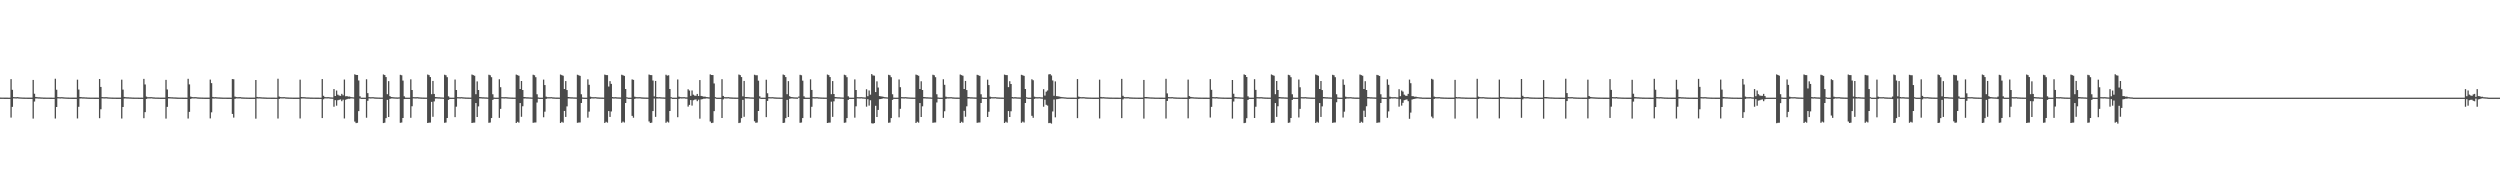 <?xml version="1.0" encoding="UTF-8"?>
<svg xmlns="http://www.w3.org/2000/svg" width="1920" height="150">
  <path d="M0 74.932h1v1.000H0zM1 74.939h1v1.000H1zM2 74.951h1v1.000H2zM3 74.966h1v1.000H3zM4 74.971h1v1.000H4zM5 74.980h1v1.000H5zM6 74.987h1v1.000H6zM7 74.992h1v1.000H7zM8 60.766h1v29.544H8zM9 68.964h1v13.108H9zM10 74.565h1v1.000H10zM11 74.640h1v1.000H11zM12 74.663h1v1.000H12zM13 74.572h1v1.000H13zM14 74.707h1v1.000H14zM15 74.787h1v1.000H15zM16 74.853h1v1.000H16zM17 74.890h1v1.000H17zM18 74.920h1v1.000H18zM19 74.935h1v1.000H19zM20 74.953h1v1.000H20zM21 74.965h1v1.000H21zM22 74.973h1v1.000H22zM23 74.978h1v1.000H23zM24 74.982h1v1.000H24zM25 61.384h1v29.723H25zM26 71.969h1v6.022H26zM27 74.461h1v1.171H27zM28 74.602h1v1.000H28zM29 74.711h1v1.000H29zM30 74.703h1v1.000H30zM31 74.812h1v1.000H31zM32 74.837h1v1.000H32zM33 74.908h1v1.000H33zM34 74.917h1v1.000H34zM35 74.938h1v1.000H35zM36 74.951h1v1.000H36zM37 74.952h1v1.000H37zM38 74.971h1v1.000H38zM39 74.980h1v1.000H39zM40 74.989h1v1.000H40zM41 74.988h1v1.000H41zM42 60.476h1v30.549H42zM43 68.902h1v13.283H43zM44 74.567h1v1.000H44zM45 74.631h1v1.000H45zM46 74.660h1v1.000H46zM47 74.575h1v1.000H47zM48 74.706h1v1.000H48zM49 74.786h1v1.000H49zM50 74.853h1v1.000H50zM51 74.890h1v1.000H51zM52 74.906h1v1.000H52zM53 74.935h1v1.000H53zM54 74.950h1v1.000H54zM55 74.965h1v1.000H55zM56 74.972h1v1.000H56zM57 74.978h1v1.000H57zM58 74.981h1v1.000H58zM59 61.210h1v29.793H59zM60 68.741h1v13.259H60zM61 74.476h1v1.187H61zM62 74.603h1v1.000H62zM63 74.714h1v1.000H63zM64 74.701h1v1.000H64zM65 74.787h1v1.000H65zM66 74.817h1v1.000H66zM67 74.888h1v1.000H67zM68 74.916h1v1.000H68zM69 74.938h1v1.000H69zM70 74.945h1v1.000H70zM71 74.952h1v1.000H71zM72 74.972h1v1.000H72zM73 74.980h1v1.000H73zM74 74.982h1v1.000H74zM75 74.988h1v1.000H75zM76 60.655h1v30.133H76zM77 66.752h1v17.155H77zM78 74.564h1v1.000H78zM79 74.639h1v1.000H79zM80 74.661h1v1.000H80zM81 74.573h1v1.000H81zM82 74.709h1v1.000H82zM83 74.786h1v1.000H83zM84 74.844h1v1.000H84zM85 74.879h1v1.000H85zM86 74.907h1v1.000H86zM87 74.935h1v1.000H87zM88 74.949h1v1.000H88zM89 74.965h1v1.000H89zM90 74.971h1v1.000H90zM91 74.978h1v1.000H91zM92 74.981h1v1.000H92zM93 61.196h1v29.833H93zM94 68.799h1v13.368H94zM95 74.451h1v1.213H95zM96 74.603h1v1.000H96zM97 74.712h1v1.000H97zM98 74.702h1v1.000H98zM99 74.787h1v1.000H99zM100 74.816h1v1.000H100zM101 74.888h1v1.000H101zM102 74.908h1v1.000H102zM103 74.940h1v1.000H103zM104 74.939h1v1.000H104zM105 74.952h1v1.000H105zM106 74.972h1v1.000H106zM107 74.984h1v1.000H107zM108 74.979h1v1.000H108zM109 74.987h1v1.000H109zM110 60.559h1v30.212H110zM111 64.856h1v21.283H111zM112 74.202h1v1.759H112zM113 74.630h1v1.000H113zM114 74.642h1v1.000H114zM115 74.619h1v1.000H115zM116 74.573h1v1.000H116zM117 74.756h1v1.000H117zM118 74.805h1v1.000H118zM119 74.879h1v1.000H119zM120 74.903h1v1.000H120zM121 74.928h1v1.000H121zM122 74.950h1v1.000H122zM123 74.965h1v1.000H123zM124 74.972h1v1.000H124zM125 74.978h1v1.000H125zM126 74.981h1v1.000H126zM127 61.359h1v29.736H127zM128 68.726h1v13.341H128zM129 74.474h1v1.159H129zM130 74.602h1v1.000H130zM131 74.688h1v1.000H131zM132 74.703h1v1.000H132zM133 74.784h1v1.000H133zM134 74.817h1v1.000H134zM135 74.858h1v1.000H135zM136 74.908h1v1.000H136zM137 74.940h1v1.000H137zM138 74.938h1v1.000H138zM139 74.950h1v1.000H139zM140 74.972h1v1.000H140zM141 74.984h1v1.000H141zM142 74.979h1v1.000H142zM143 74.988h1v1.000H143zM144 60.510h1v30.529H144zM145 64.814h1v21.086H145zM146 74.205h1v1.762H146zM147 74.564h1v1.000H147zM148 74.641h1v1.000H148zM149 74.622h1v1.000H149zM150 74.576h1v1.000H150zM151 74.756h1v1.000H151zM152 74.805h1v1.000H152zM153 74.875h1v1.000H153zM154 74.903h1v1.000H154zM155 74.920h1v1.000H155zM156 74.949h1v1.000H156zM157 74.965h1v1.000H157zM158 74.971h1v1.000H158zM159 74.978h1v1.000H159zM160 74.981h1v1.000H160zM161 61.136h1v29.778H161zM162 63.821h1v22.430H162zM163 74.455h1v1.220H163zM164 74.723h1v1.000H164zM165 74.608h1v1.000H165zM166 74.701h1v1.000H166zM167 74.784h1v1.000H167zM168 74.816h1v1.000H168zM169 74.854h1v1.000H169zM170 74.908h1v1.000H170zM171 74.939h1v1.000H171zM172 74.938h1v1.000H172zM173 74.951h1v1.000H173zM174 74.968h1v1.000H174zM175 74.982h1v1.000H175zM176 74.980h1v1.000H176zM177 74.987h1v1.000H177zM178 60.727h1v26.777H178zM179 60.886h1v29.453H179zM180 74.204h1v1.746H180zM181 74.565h1v1.000H181zM182 74.640h1v1.000H182zM183 74.620h1v1.000H183zM184 74.572h1v1.000H184zM185 74.755h1v1.000H185zM186 74.806h1v1.000H186zM187 74.875h1v1.000H187zM188 74.903h1v1.000H188zM189 74.921h1v1.000H189zM190 74.950h1v1.000H190zM191 74.965h1v1.000H191zM192 74.971h1v1.000H192zM193 74.978h1v1.000H193zM194 74.980h1v1.000H194zM195 74.983h1v1.000H195zM196 61.447h1v29.667H196zM197 74.466h1v1.157H197zM198 74.674h1v1.000H198zM199 74.602h1v1.000H199zM200 74.703h1v1.000H200zM201 74.783h1v1.000H201zM202 74.816h1v1.000H202zM203 74.854h1v1.000H203zM204 74.908h1v1.000H204zM205 74.933h1v1.000H205zM206 74.938h1v1.000H206zM207 74.951h1v1.000H207zM208 74.968h1v1.000H208zM209 74.983h1v1.000H209zM210 74.980h1v1.000H210zM211 74.987h1v1.000H211zM212 74.992h1v1.000H212zM213 60.471h1v30.581H213zM214 74.202h1v1.765H214zM215 74.566h1v1.000H215zM216 74.644h1v1.000H216zM217 74.620h1v1.000H217zM218 74.575h1v1.000H218zM219 74.755h1v1.000H219zM220 74.805h1v1.000H220zM221 74.861h1v1.000H221zM222 74.903h1v1.000H222zM223 74.920h1v1.000H223zM224 74.949h1v1.000H224zM225 74.957h1v1.000H225zM226 74.967h1v1.000H226zM227 74.978h1v1.000H227zM228 74.981h1v1.000H228zM229 74.983h1v1.000H229zM230 61.187h1v29.799H230zM231 74.476h1v1.192H231zM232 74.610h1v1.000H232zM233 74.604h1v1.000H233zM234 74.702h1v1.000H234zM235 74.785h1v1.000H235zM236 74.817h1v1.000H236zM237 74.853h1v1.000H237zM238 74.909h1v1.000H238zM239 74.932h1v1.000H239zM240 74.938h1v1.000H240zM241 74.951h1v1.000H241zM242 74.968h1v1.000H242zM243 74.972h1v1.000H243zM244 74.980h1v1.000H244zM245 74.987h1v1.000H245zM246 74.991h1v1.000H246zM247 60.702h1v29.997H247zM248 73.573h1v2.676H248zM249 74.564h1v1.000H249zM250 74.639h1v1.000H250zM251 74.621h1v1.000H251zM252 74.573h1v1.000H252zM253 74.755h1v1.000H253zM254 74.806h1v1.000H254zM255 74.860h1v1.000H255zM256 68.404h1v13.572H256zM257 73.747h1v3.167H257zM258 69.510h1v11.668H258zM259 72.702h1v4.309H259zM260 73.380h1v3.282H260zM261 73.609h1v2.727H261zM262 72.102h1v5.634H262zM263 73.223h1v3.306H263zM264 61.108h1v29.880H264zM265 73.924h1v2.666H265zM266 73.810h1v2.324H266zM267 74.178h1v1.667H267zM268 74.144h1v1.723H268zM269 74.556h1v1.000H269zM270 74.627h1v1.000H270zM271 74.736h1v1.000H271zM272 57.094h1v36.310H272zM273 57.567h1v36.980H273zM274 57.615h1v36.677H274zM275 61.800h1v23.547H275zM276 73.980h1v1.712H276zM277 74.992h1v1.000H277zM278 74.986h1v1.000H278zM279 74.990h1v1.000H279zM280 74.993h1v1.000H280zM281 60.859h1v29.563H281zM282 71.545h1v5.895H282zM283 74.577h1v1.000H283zM284 74.648h1v1.000H284zM285 74.624h1v1.000H285zM286 74.578h1v1.000H286zM287 74.758h1v1.000H287zM288 74.807h1v1.000H288zM289 74.862h1v1.000H289zM290 74.891h1v1.000H290zM291 74.921h1v1.000H291zM292 74.935h1v1.000H292zM293 74.953h1v1.000H293zM294 57.210h1v37.284H294zM295 57.668h1v36.551H295zM296 59.198h1v31.543H296zM297 72.363h1v4.329H297zM298 62.318h1v27.525H298zM299 73.850h1v2.084H299zM300 74.500h1v1.120H300zM301 74.615h1v1.000H301zM302 74.711h1v1.000H302zM303 74.778h1v1.000H303zM304 74.815h1v1.000H304zM305 74.856h1v1.000H305zM306 74.743h1v1.000H306zM307 57.431h1v36.870H307zM308 57.795h1v36.299H308zM309 61.922h1v28.725H309zM310 73.993h1v2.104H310zM311 74.962h1v1.000H311zM312 74.986h1v1.000H312zM313 74.991h1v1.000H313zM314 74.993h1v1.000H314zM315 60.937h1v29.542H315zM316 69.116h1v12.518H316zM317 74.574h1v1.000H317zM318 74.647h1v1.000H318zM319 74.667h1v1.000H319zM320 74.581h1v1.000H320zM321 74.712h1v1.000H321zM322 74.790h1v1.000H322zM323 74.855h1v1.000H323zM324 74.891h1v1.000H324zM325 74.920h1v1.000H325zM326 74.935h1v1.000H326zM327 74.953h1v1.000H327zM328 57.266h1v37.211H328zM329 57.685h1v36.519H329zM330 59.208h1v34.963H330zM331 72.365h1v5.860H331zM332 62.158h1v27.547H332zM333 72.162h1v5.704H333zM334 74.479h1v1.174H334zM335 74.620h1v1.000H335zM336 74.723h1v1.000H336zM337 74.709h1v1.000H337zM338 74.815h1v1.000H338zM339 74.840h1v1.000H339zM340 74.909h1v1.000H340zM341 57.405h1v36.887H341zM342 57.803h1v36.287H342zM343 59.291h1v31.357H343zM344 73.994h1v2.717H344zM345 74.962h1v1.000H345zM346 74.986h1v1.000H346zM347 74.992h1v1.000H347zM348 74.990h1v1.000H348zM349 61.088h1v28.848H349zM350 69.118h1v12.822H350zM351 74.576h1v1.000H351zM352 74.640h1v1.000H352zM353 74.669h1v1.000H353zM354 74.579h1v1.000H354zM355 74.711h1v1.000H355zM356 74.789h1v1.000H356zM357 74.855h1v1.000H357zM358 74.891h1v1.000H358zM359 74.908h1v1.000H359zM360 74.935h1v1.000H360zM361 74.950h1v1.000H361zM362 57.240h1v37.239H362zM363 57.688h1v36.518H363zM364 58.182h1v35.989H364zM365 72.364h1v6.772H365zM366 62.506h1v27.363H366zM367 69.120h1v12.571H367zM368 74.497h1v1.095H368zM369 74.615h1v1.000H369zM370 74.720h1v1.000H370zM371 74.712h1v1.000H371zM372 74.790h1v1.000H372zM373 74.820h1v1.000H373zM374 74.904h1v1.000H374zM375 57.418h1v36.871H375zM376 57.808h1v36.281H376zM377 59.293h1v31.357H377zM378 72.390h1v4.321H378zM379 74.931h1v1.000H379zM380 74.987h1v1.000H380zM381 74.989h1v1.000H381zM382 74.990h1v1.000H382zM383 60.879h1v29.660H383zM384 66.952h1v16.672H384zM385 74.574h1v1.000H385zM386 74.640h1v1.000H386zM387 74.666h1v1.000H387zM388 74.582h1v1.000H388zM389 74.711h1v1.000H389zM390 74.788h1v1.000H390zM391 74.847h1v1.000H391zM392 74.880h1v1.000H392zM393 74.908h1v1.000H393zM394 74.935h1v1.000H394zM395 74.950h1v1.000H395zM396 57.283h1v37.197H396zM397 57.688h1v35.835H397zM398 58.182h1v36.025H398zM399 68.343h1v10.792H399zM400 62.186h1v27.540H400zM401 69.141h1v12.482H401zM402 74.496h1v1.153H402zM403 74.619h1v1.000H403zM404 74.723h1v1.000H404zM405 74.709h1v1.000H405zM406 74.792h1v1.000H406zM407 74.820h1v1.000H407zM408 74.890h1v1.000H408zM409 57.389h1v36.914H409zM410 57.806h1v36.285H410zM411 59.292h1v34.768H411zM412 72.390h1v6.369H412zM413 74.861h1v1.000H413zM414 74.992h1v1.000H414zM415 74.986h1v1.000H415zM416 74.990h1v1.000H416zM417 61.155h1v28.930H417zM418 65.336h1v20.448H418zM419 74.229h1v1.704H419zM420 74.644h1v1.000H420zM421 74.647h1v1.000H421zM422 74.627h1v1.000H422zM423 74.579h1v1.000H423zM424 74.758h1v1.000H424zM425 74.809h1v1.000H425zM426 74.881h1v1.000H426zM427 74.907h1v1.000H427zM428 74.929h1v1.000H428zM429 74.950h1v1.000H429zM430 57.239h1v37.237H430zM431 57.688h1v35.835H431zM432 58.181h1v36.025H432zM433 68.343h1v16.837H433zM434 62.274h1v27.551H434zM435 69.156h1v12.554H435zM436 74.480h1v1.151H436zM437 74.617h1v1.000H437zM438 74.720h1v1.000H438zM439 74.710h1v1.000H439zM440 74.788h1v1.000H440zM441 74.819h1v1.000H441zM442 74.862h1v1.000H442zM443 57.395h1v36.892H443zM444 57.808h1v36.280H444zM445 58.262h1v35.797H445zM446 72.390h1v6.739H446zM447 74.861h1v1.000H447zM448 74.992h1v1.000H448zM449 74.986h1v1.000H449zM450 74.990h1v1.000H450zM451 60.918h1v29.463H451zM452 65.125h1v20.598H452zM453 74.222h1v1.716H453zM454 74.578h1v1.000H454zM455 74.650h1v1.000H455zM456 74.626h1v1.000H456zM457 74.580h1v1.000H457zM458 74.760h1v1.000H458zM459 74.807h1v1.000H459zM460 74.876h1v1.000H460zM461 74.904h1v1.000H461zM462 74.921h1v1.000H462zM463 74.950h1v1.000H463zM464 57.289h1v37.192H464zM465 57.656h1v35.867H465zM466 57.691h1v36.518H466zM467 66.471h1v18.826H467zM468 62.296h1v27.508H468zM469 64.424h1v21.198H469zM470 74.501h1v1.126H470zM471 74.734h1v1.000H471zM472 74.616h1v1.000H472zM473 74.710h1v1.000H473zM474 74.789h1v1.000H474zM475 74.820h1v1.000H475zM476 74.861h1v1.000H476zM477 57.415h1v36.871H477zM478 57.812h1v35.568H478zM479 58.263h1v35.825H479zM480 68.371h1v10.757H480zM481 74.682h1v1.000H481zM482 74.994h1v1.000H482zM483 74.986h1v1.000H483zM484 74.990h1v1.000H484zM485 60.966h1v28.007H485zM486 61.331h1v29.101H486zM487 74.229h1v1.710H487zM488 74.574h1v1.000H488zM489 74.647h1v1.000H489zM490 74.629h1v1.000H490zM491 74.581h1v1.000H491zM492 74.758h1v1.000H492zM493 74.808h1v1.000H493zM494 74.876h1v1.000H494zM495 74.903h1v1.000H495zM496 74.921h1v1.000H496zM497 74.950h1v1.000H497zM498 57.243h1v36.020H498zM499 57.656h1v36.822H499zM500 57.694h1v36.516H500zM501 61.863h1v23.434H501zM502 74.058h1v1.621H502zM503 62.168h1v27.563H503zM504 74.478h1v1.173H504zM505 74.687h1v1.000H505zM506 74.619h1v1.000H506zM507 74.709h1v1.000H507zM508 74.789h1v1.000H508zM509 74.819h1v1.000H509zM510 74.857h1v1.000H510zM511 57.390h1v36.897H511zM512 58.062h1v35.317H512zM513 57.815h1v36.270H513zM514 68.371h1v16.856H514zM515 74.626h1v1.000H515zM516 74.994h1v1.000H516zM517 74.986h1v1.000H517zM518 74.990h1v1.000H518zM519 74.993h1v1.000H519zM520 61.048h1v28.987H520zM521 74.223h1v1.707H521zM522 74.577h1v1.000H522zM523 74.648h1v1.000H523zM524 74.626h1v1.000H524zM525 74.579h1v1.000H525zM526 74.758h1v1.000H526zM527 74.808h1v1.000H527zM528 68.565h1v13.317H528zM529 69.504h1v11.014H529zM530 73.621h1v3.253H530zM531 69.502h1v11.618H531zM532 72.723h1v4.283H532zM533 73.397h1v3.165H533zM534 73.597h1v2.743H534zM535 72.121h1v5.619H535zM536 73.742h1v2.787H536zM537 61.500h1v29.634H537zM538 73.666h1v2.654H538zM539 73.922h1v2.208H539zM540 74.223h1v1.535H540zM541 74.205h1v1.563H541zM542 74.550h1v1.000H542zM543 74.620h1v1.000H543zM544 74.758h1v1.000H544zM545 57.152h1v36.211H545zM546 57.598h1v36.907H546zM547 57.655h1v36.607H547zM548 64.114h1v21.218H548zM549 74.621h1v1.068H549zM550 74.993h1v1.000H550zM551 74.986h1v1.000H551zM552 74.990h1v1.000H552zM553 74.993h1v1.000H553zM554 60.812h1v29.823H554zM555 73.679h1v2.585H555zM556 74.573h1v1.000H556zM557 74.648h1v1.000H557zM558 74.625h1v1.000H558zM559 74.582h1v1.000H559zM560 74.757h1v1.000H560zM561 74.807h1v1.000H561zM562 74.863h1v1.000H562zM563 74.903h1v1.000H563zM564 74.920h1v1.000H564zM565 74.950h1v1.000H565zM566 74.953h1v1.000H566zM567 57.234h1v37.263H567zM568 57.681h1v36.544H568zM569 59.194h1v31.544H569zM570 73.988h1v2.706H570zM571 62.162h1v27.546H571zM572 74.503h1v1.046H572zM573 74.491h1v1.161H573zM574 74.620h1v1.000H574zM575 74.709h1v1.000H575zM576 74.790h1v1.000H576zM577 74.814h1v1.000H577zM578 74.856h1v1.000H578zM579 57.383h1v35.765H579zM580 57.781h1v36.508H580zM581 57.812h1v36.277H581zM582 61.929h1v23.300H582zM583 74.003h1v1.679H583zM584 74.992h1v1.000H584zM585 74.986h1v1.000H585zM586 74.990h1v1.000H586zM587 74.993h1v1.000H587zM588 61.211h1v28.767H588zM589 71.607h1v5.900H589zM590 74.575h1v1.000H590zM591 74.647h1v1.000H591zM592 74.627h1v1.000H592zM593 74.579h1v1.000H593zM594 74.758h1v1.000H594zM595 74.809h1v1.000H595zM596 74.862h1v1.000H596zM597 74.891h1v1.000H597zM598 74.920h1v1.000H598zM599 74.935h1v1.000H599zM600 74.953h1v1.000H600zM601 57.256h1v37.222H601zM602 57.697h1v36.516H602zM603 59.203h1v31.522H603zM604 72.362h1v4.330H604zM605 62.315h1v27.524H605zM606 73.906h1v1.979H606zM607 74.483h1v1.141H607zM608 74.615h1v1.000H608zM609 74.710h1v1.000H609zM610 74.777h1v1.000H610zM611 74.816h1v1.000H611zM612 74.857h1v1.000H612zM613 74.124h1v1.000H613zM614 57.440h1v36.851H614zM615 57.816h1v36.270H615zM616 61.928h1v28.726H616zM617 73.991h1v2.015H617zM618 74.963h1v1.000H618zM619 74.987h1v1.000H619zM620 74.990h1v1.000H620zM621 74.993h1v1.000H621zM622 60.902h1v29.532H622zM623 69.077h1v12.926H623zM624 74.577h1v1.000H624zM625 74.652h1v1.000H625zM626 74.667h1v1.000H626zM627 74.580h1v1.000H627zM628 74.758h1v1.000H628zM629 74.789h1v1.000H629zM630 74.855h1v1.000H630zM631 74.891h1v1.000H631zM632 74.921h1v1.000H632zM633 74.935h1v1.000H633zM634 74.953h1v1.000H634zM635 57.258h1v37.218H635zM636 57.700h1v36.515H636zM637 59.203h1v34.966H637zM638 72.361h1v5.733H638zM639 62.266h1v27.508H639zM640 72.182h1v5.655H640zM641 74.500h1v1.132H641zM642 74.616h1v1.000H642zM643 74.721h1v1.000H643zM644 74.710h1v1.000H644zM645 74.814h1v1.000H645zM646 74.839h1v1.000H646zM647 74.910h1v1.000H647zM648 57.402h1v36.897H648zM649 57.814h1v36.273H649zM650 59.296h1v31.357H650zM651 73.991h1v2.716H651zM652 74.963h1v1.000H652zM653 74.986h1v1.000H653zM654 74.992h1v1.000H654zM655 74.990h1v1.000H655zM656 60.999h1v29.376H656zM657 69.144h1v12.531H657zM658 74.574h1v1.000H658zM659 74.646h1v1.000H659zM660 74.666h1v1.000H660zM661 74.581h1v1.000H661zM662 74.712h1v1.000H662zM663 74.790h1v1.000H663zM664 74.855h1v1.000H664zM665 68.569h1v13.353H665zM666 73.884h1v2.310H666zM667 69.480h1v11.642H667zM668 72.681h1v4.312H668zM669 56.859h1v37.808H669zM670 57.890h1v37.053H670zM671 58.114h1v36.393H671zM672 70.718h1v10.526H672zM673 62.469h1v27.407H673zM674 67.201h1v17.225H674zM675 73.761h1v2.423H675zM676 74.004h1v2.010H676zM677 74.115h1v1.638H677zM678 74.351h1v1.148H678zM679 74.612h1v1.000H679zM680 74.680h1v1.000H680zM681 74.788h1v1.000H681zM682 57.427h1v36.870H682zM683 57.815h1v36.272H683zM684 59.297h1v31.355H684zM685 72.387h1v4.320H685zM686 74.935h1v1.000H686zM687 74.986h1v1.000H687zM688 74.989h1v1.000H688zM689 74.990h1v1.000H689zM690 61.013h1v29.114H690zM691 66.979h1v16.575H691zM692 74.572h1v1.000H692zM693 74.639h1v1.000H693zM694 74.669h1v1.000H694zM695 74.579h1v1.000H695zM696 74.711h1v1.000H696zM697 74.789h1v1.000H697zM698 74.846h1v1.000H698zM699 74.881h1v1.000H699zM700 74.907h1v1.000H700zM701 74.935h1v1.000H701zM702 74.950h1v1.000H702zM703 57.283h1v37.193H703zM704 57.700h1v35.817H704zM705 58.180h1v36.034H705zM706 68.342h1v10.796H706zM707 62.424h1v27.438H707zM708 69.112h1v12.554H708zM709 74.500h1v1.099H709zM710 74.615h1v1.000H710zM711 74.720h1v1.000H711zM712 74.712h1v1.000H712zM713 74.791h1v1.000H713zM714 74.820h1v1.000H714zM715 74.889h1v1.000H715zM716 57.417h1v36.881H716zM717 57.815h1v36.273H717zM718 59.296h1v34.757H718zM719 72.387h1v6.302H719zM720 74.861h1v1.000H720zM721 74.991h1v1.000H721zM722 74.986h1v1.000H722zM723 74.990h1v1.000H723zM724 60.893h1v29.646H724zM725 65.102h1v20.355H725zM726 74.225h1v1.717H726zM727 74.641h1v1.000H727zM728 74.649h1v1.000H728zM729 74.627h1v1.000H729zM730 74.583h1v1.000H730zM731 74.760h1v1.000H731zM732 74.807h1v1.000H732zM733 74.880h1v1.000H733zM734 74.907h1v1.000H734zM735 74.928h1v1.000H735zM736 74.949h1v1.000H736zM737 57.243h1v37.227H737zM738 57.701h1v35.814H738zM739 58.179h1v36.036H739zM740 68.341h1v16.750H740zM741 62.163h1v27.493H741zM742 69.166h1v12.502H742zM743 74.486h1v1.166H743zM744 74.620h1v1.000H744zM745 74.724h1v1.000H745zM746 74.709h1v1.000H746zM747 74.790h1v1.000H747zM748 74.820h1v1.000H748zM749 74.863h1v1.000H749zM750 57.422h1v36.887H750zM751 57.813h1v36.278H751zM752 58.276h1v35.776H752zM753 72.386h1v6.735H753zM754 74.860h1v1.000H754zM755 74.991h1v1.000H755zM756 74.987h1v1.000H756zM757 74.990h1v1.000H757zM758 61.204h1v28.654H758zM759 65.323h1v20.488H759zM760 74.227h1v1.702H760zM761 74.575h1v1.000H761zM762 74.646h1v1.000H762zM763 74.626h1v1.000H763zM764 74.579h1v1.000H764zM765 74.758h1v1.000H765zM766 74.809h1v1.000H766zM767 74.877h1v1.000H767zM768 74.904h1v1.000H768zM769 74.921h1v1.000H769zM770 74.949h1v1.000H770zM771 57.281h1v37.189H771zM772 57.658h1v35.855H772zM773 57.702h1v36.514H773zM774 66.935h1v18.364H774zM775 62.364h1v27.488H775zM776 64.498h1v20.947H776zM777 74.486h1v1.130H777zM778 74.735h1v1.000H778zM779 74.615h1v1.000H779zM780 74.711h1v1.000H780zM781 74.789h1v1.000H781zM782 74.819h1v1.000H782zM783 74.861h1v1.000H783zM784 57.438h1v36.882H784zM785 57.808h1v35.576H785zM786 58.280h1v35.813H786zM787 68.376h1v10.742H787zM788 74.690h1v1.000H788zM789 74.994h1v1.000H789zM790 74.986h1v1.000H790zM791 74.990h1v1.000H791zM792 60.890h1v28.032H792zM793 61.638h1v28.839H793zM794 74.222h1v1.718H794zM795 74.577h1v1.000H795zM796 74.652h1v1.000H796zM797 74.626h1v1.000H797zM798 74.581h1v1.000H798zM799 74.759h1v1.000H799zM800 74.807h1v1.000H800zM801 68.529h1v13.422H801zM802 73.442h1v3.099H802zM803 70.414h1v10.086H803zM804 69.476h1v11.643H804zM805 57.116h1v37.456H805zM806 56.887h1v37.478H806zM807 57.935h1v37.012H807zM808 61.787h1v23.801H808zM809 73.551h1v2.884H809zM810 62.524h1v27.594H810zM811 73.845h1v2.378H811zM812 73.957h1v2.124H812zM813 74.146h1v1.666H813zM814 74.376h1v1.273H814zM815 74.539h1v1.009H815zM816 74.637h1v1.000H816zM817 74.740h1v1.000H817zM818 74.791h1v1.000H818zM819 74.934h1v1.000H819zM820 74.939h1v1.000H820zM821 74.951h1v1.000H821zM822 74.968h1v1.000H822zM823 74.983h1v1.000H823zM824 74.980h1v1.000H824zM825 74.988h1v1.000H825zM826 74.991h1v1.000H826zM827 60.711h1v30.012H827zM828 74.215h1v1.742H828zM829 74.566h1v1.000H829zM830 74.641h1v1.000H830zM831 74.623h1v1.000H831zM832 74.575h1v1.000H832zM833 74.756h1v1.000H833zM834 74.806h1v1.000H834zM835 74.861h1v1.000H835zM836 74.903h1v1.000H836zM837 74.920h1v1.000H837zM838 74.949h1v1.000H838zM839 74.957h1v1.000H839zM840 74.967h1v1.000H840zM841 74.978h1v1.000H841zM842 74.981h1v1.000H842zM843 74.983h1v1.000H843zM844 61.195h1v29.805H844zM845 74.451h1v1.215H845zM846 74.671h1v1.000H846zM847 74.604h1v1.000H847zM848 74.702h1v1.000H848zM849 74.783h1v1.000H849zM850 74.816h1v1.000H850zM851 74.855h1v1.000H851zM852 74.907h1v1.000H852zM853 74.932h1v1.000H853zM854 74.938h1v1.000H854zM855 74.951h1v1.000H855zM856 74.968h1v1.000H856zM857 74.971h1v1.000H857zM858 74.980h1v1.000H858zM859 74.987h1v1.000H859zM860 74.991h1v1.000H860zM861 60.575h1v30.153H861zM862 73.587h1v2.724H862zM863 74.569h1v1.000H863zM864 74.642h1v1.000H864zM865 74.620h1v1.000H865zM866 74.573h1v1.000H866zM867 74.756h1v1.000H867zM868 74.805h1v1.000H868zM869 74.861h1v1.000H869zM870 74.903h1v1.000H870zM871 74.920h1v1.000H871zM872 74.949h1v1.000H872zM873 74.952h1v1.000H873zM874 74.967h1v1.000H874zM875 74.973h1v1.000H875zM876 74.981h1v1.000H876zM877 74.983h1v1.000H877zM878 61.379h1v29.722H878zM879 74.474h1v1.088H879zM880 74.489h1v1.139H880zM881 74.601h1v1.000H881zM882 74.704h1v1.000H882zM883 74.784h1v1.000H883zM884 74.811h1v1.000H884zM885 74.853h1v1.000H885zM886 74.908h1v1.000H886zM887 74.933h1v1.000H887zM888 74.938h1v1.000H888zM889 74.951h1v1.000H889zM890 74.968h1v1.000H890zM891 74.972h1v1.000H891zM892 74.980h1v1.000H892zM893 74.987h1v1.000H893zM894 74.992h1v1.000H894zM895 60.500h1v30.552H895zM896 71.737h1v5.766H896zM897 74.564h1v1.000H897zM898 74.641h1v1.000H898zM899 74.621h1v1.000H899zM900 74.576h1v1.000H900zM901 74.755h1v1.000H901zM902 74.805h1v1.000H902zM903 74.861h1v1.000H903zM904 74.890h1v1.000H904zM905 74.919h1v1.000H905zM906 74.935h1v1.000H906zM907 74.953h1v1.000H907zM908 74.966h1v1.000H908zM909 74.973h1v1.000H909zM910 74.978h1v1.000H910zM911 74.982h1v1.000H911zM912 61.137h1v29.763H912zM913 73.806h1v2.161H913zM914 74.456h1v1.219H914zM915 74.608h1v1.000H915zM916 74.702h1v1.000H916zM917 74.785h1v1.000H917zM918 74.810h1v1.000H918zM919 74.854h1v1.000H919zM920 74.908h1v1.000H920zM921 74.932h1v1.000H921zM922 74.938h1v1.000H922zM923 74.951h1v1.000H923zM924 74.967h1v1.000H924zM925 74.972h1v1.000H925zM926 74.979h1v1.000H926zM927 74.987h1v1.000H927zM928 74.991h1v1.000H928zM929 60.751h1v29.531H929zM930 68.962h1v13.131H930zM931 74.565h1v1.000H931zM932 74.640h1v1.000H932zM933 74.663h1v1.000H933zM934 74.572h1v1.000H934zM935 74.755h1v1.000H935zM936 74.787h1v1.000H936zM937 74.853h1v1.000H937zM938 74.890h1v1.000H938zM939 74.920h1v1.000H939zM940 74.935h1v1.000H940zM941 74.953h1v1.000H941zM942 74.965h1v1.000H942zM943 74.973h1v1.000H943zM944 74.978h1v1.000H944zM945 74.981h1v1.000H945zM946 61.415h1v29.695H946zM947 71.970h1v6.016H947zM948 74.464h1v1.164H948zM949 74.601h1v1.000H949zM950 74.711h1v1.000H950zM951 74.703h1v1.000H951zM952 74.812h1v1.000H952zM953 74.853h1v1.000H953zM954 74.908h1v1.000H954zM955 57.131h1v37.459H955zM956 57.616h1v36.678H956zM957 59.157h1v31.643H957zM958 73.976h1v2.754H958zM959 74.962h1v1.000H959zM960 74.986h1v1.000H960zM961 74.992h1v1.000H961zM962 74.990h1v1.000H962zM963 60.801h1v29.812H963zM964 69.043h1v12.946H964zM965 74.574h1v1.000H965zM966 74.637h1v1.000H966zM967 74.665h1v1.000H967zM968 74.581h1v1.000H968zM969 74.710h1v1.000H969zM970 74.788h1v1.000H970zM971 74.855h1v1.000H971zM972 74.891h1v1.000H972zM973 74.907h1v1.000H973zM974 74.935h1v1.000H974zM975 74.950h1v1.000H975zM976 57.214h1v37.268H976zM977 57.686h1v36.546H977zM978 58.164h1v36.025H978zM979 72.356h1v6.789H979zM980 62.204h1v27.568H980zM981 69.123h1v12.464H981zM982 74.501h1v1.142H982zM983 74.618h1v1.000H983zM984 74.722h1v1.000H984zM985 74.709h1v1.000H985zM986 74.792h1v1.000H986zM987 74.821h1v1.000H987zM988 74.904h1v1.000H988zM989 57.469h1v36.875H989zM990 57.795h1v36.302H990zM991 59.300h1v31.347H991zM992 72.383h1v4.321H992zM993 74.931h1v1.000H993zM994 74.986h1v1.000H994zM995 74.988h1v1.000H995zM996 74.991h1v1.000H996zM997 61.079h1v29.149H997zM998 67.000h1v16.619H998zM999 74.574h1v1.000H999zM1000 74.646h1v1.000H1000zM1001 74.667h1v1.000H1001zM1002 74.579h1v1.000H1002zM1003 74.713h1v1.000H1003zM1004 74.789h1v1.000H1004zM1005 74.846h1v1.000H1005zM1006 74.881h1v1.000H1006zM1007 74.908h1v1.000H1007zM1008 74.935h1v1.000H1008zM1009 74.950h1v1.000H1009zM1010 57.252h1v37.209H1010zM1011 57.699h1v35.811H1011zM1012 58.178h1v36.037H1012zM1013 68.339h1v10.801H1013zM1014 62.226h1v27.570H1014zM1015 69.173h1v12.546H1015zM1016 74.478h1v1.162H1016zM1017 74.617h1v1.000H1017zM1018 74.721h1v1.000H1018zM1019 74.710h1v1.000H1019zM1020 74.791h1v1.000H1020zM1021 74.819h1v1.000H1021zM1022 74.890h1v1.000H1022zM1023 57.461h1v36.884H1023zM1024 57.793h1v36.299H1024zM1025 59.302h1v34.753H1025zM1026 72.384h1v6.166H1026zM1027 74.859h1v1.000H1027zM1028 74.991h1v1.000H1028zM1029 74.986h1v1.000H1029zM1030 74.990h1v1.000H1030zM1031 60.953h1v29.332H1031zM1032 65.151h1v20.610H1032zM1033 74.222h1v1.714H1033zM1034 74.638h1v1.000H1034zM1035 74.650h1v1.000H1035zM1036 74.626h1v1.000H1036zM1037 74.579h1v1.000H1037zM1038 74.787h1v1.000H1038zM1039 74.808h1v1.000H1039zM1040 74.880h1v1.000H1040zM1041 74.907h1v1.000H1041zM1042 74.928h1v1.000H1042zM1043 74.950h1v1.000H1043zM1044 57.232h1v37.225H1044zM1045 57.696h1v35.813H1045zM1046 58.178h1v36.034H1046zM1047 68.339h1v16.637H1047zM1048 62.348h1v27.488H1048zM1049 69.110h1v12.497H1049zM1050 74.501h1v1.116H1050zM1051 74.616h1v1.000H1051zM1052 74.720h1v1.000H1052zM1053 74.711h1v1.000H1053zM1054 74.789h1v1.000H1054zM1055 74.820h1v1.000H1055zM1056 74.861h1v1.000H1056zM1057 57.495h1v36.857H1057zM1058 57.788h1v36.302H1058zM1059 58.294h1v35.763H1059zM1060 72.385h1v6.736H1060zM1061 74.859h1v1.000H1061zM1062 74.991h1v1.000H1062zM1063 74.987h1v1.000H1063zM1064 74.990h1v1.000H1064zM1065 60.927h1v29.568H1065zM1066 65.130h1v20.438H1066zM1067 74.227h1v1.714H1067zM1068 74.574h1v1.000H1068zM1069 74.648h1v1.000H1069zM1070 74.628h1v1.000H1070zM1071 74.582h1v1.000H1071zM1072 74.759h1v1.000H1072zM1073 74.807h1v1.000H1073zM1074 68.508h1v13.416H1074zM1075 73.856h1v2.315H1075zM1076 69.518h1v11.601H1076zM1077 70.330h1v8.640H1077zM1078 72.710h1v4.262H1078zM1079 73.467h1v3.104H1079zM1080 73.611h1v2.724H1080zM1081 72.109h1v5.616H1081zM1082 61.157h1v30.072H1082zM1083 63.906h1v22.577H1083zM1084 73.836h1v2.581H1084zM1085 73.915h1v2.192H1085zM1086 74.274h1v1.649H1086zM1087 74.263h1v1.419H1087zM1088 74.547h1v1.000H1088zM1089 74.642h1v1.000H1089zM1090 74.765h1v1.000H1090zM1091 74.821h1v1.000H1091zM1092 74.939h1v1.000H1092zM1093 74.939h1v1.000H1093zM1094 74.952h1v1.000H1094zM1095 74.968h1v1.000H1095zM1096 74.982h1v1.000H1096zM1097 74.979h1v1.000H1097zM1098 74.987h1v1.000H1098zM1099 60.537h1v29.036H1099zM1100 61.082h1v29.761H1100zM1101 74.201h1v1.760H1101zM1102 74.570h1v1.000H1102zM1103 74.644h1v1.000H1103zM1104 74.619h1v1.000H1104zM1105 74.573h1v1.000H1105zM1106 74.756h1v1.000H1106zM1107 74.805h1v1.000H1107zM1108 74.875h1v1.000H1108zM1109 74.903h1v1.000H1109zM1110 74.920h1v1.000H1110zM1111 74.950h1v1.000H1111zM1112 74.965h1v1.000H1112zM1113 74.971h1v1.000H1113zM1114 74.978h1v1.000H1114zM1115 74.981h1v1.000H1115zM1116 74.983h1v1.000H1116zM1117 61.316h1v29.753H1117zM1118 74.475h1v1.168H1118zM1119 74.676h1v1.000H1119zM1120 74.602h1v1.000H1120zM1121 74.702h1v1.000H1121zM1122 74.784h1v1.000H1122zM1123 74.817h1v1.000H1123zM1124 74.853h1v1.000H1124zM1125 74.909h1v1.000H1125zM1126 74.932h1v1.000H1126zM1127 74.938h1v1.000H1127zM1128 74.951h1v1.000H1128zM1129 74.968h1v1.000H1129zM1130 74.983h1v1.000H1130zM1131 74.980h1v1.000H1131zM1132 74.987h1v1.000H1132zM1133 74.991h1v1.000H1133zM1134 60.537h1v30.460H1134zM1135 74.207h1v1.759H1135zM1136 74.564h1v1.000H1136zM1137 74.640h1v1.000H1137zM1138 74.622h1v1.000H1138zM1139 74.575h1v1.000H1139zM1140 74.754h1v1.000H1140zM1141 74.806h1v1.000H1141zM1142 74.861h1v1.000H1142zM1143 74.903h1v1.000H1143zM1144 74.920h1v1.000H1144zM1145 74.949h1v1.000H1145zM1146 74.957h1v1.000H1146zM1147 74.967h1v1.000H1147zM1148 74.978h1v1.000H1148zM1149 74.980h1v1.000H1149zM1150 74.983h1v1.000H1150zM1151 61.140h1v29.805H1151zM1152 74.452h1v1.223H1152zM1153 74.670h1v1.000H1153zM1154 74.606h1v1.000H1154zM1155 74.702h1v1.000H1155zM1156 74.784h1v1.000H1156zM1157 74.816h1v1.000H1157zM1158 74.854h1v1.000H1158zM1159 74.907h1v1.000H1159zM1160 74.932h1v1.000H1160zM1161 74.938h1v1.000H1161zM1162 74.951h1v1.000H1162zM1163 74.968h1v1.000H1163zM1164 74.971h1v1.000H1164zM1165 74.980h1v1.000H1165zM1166 74.988h1v1.000H1166zM1167 74.991h1v1.000H1167zM1168 60.676h1v29.790H1168zM1169 73.571h1v2.729H1169zM1170 74.567h1v1.000H1170zM1171 74.641h1v1.000H1171zM1172 74.619h1v1.000H1172zM1173 74.572h1v1.000H1173zM1174 74.755h1v1.000H1174zM1175 74.806h1v1.000H1175zM1176 74.860h1v1.000H1176zM1177 74.903h1v1.000H1177zM1178 74.920h1v1.000H1178zM1179 74.949h1v1.000H1179zM1180 74.952h1v1.000H1180zM1181 74.967h1v1.000H1181zM1182 74.973h1v1.000H1182zM1183 74.981h1v1.000H1183zM1184 74.983h1v1.000H1184zM1185 61.501h1v29.617H1185zM1186 74.475h1v1.089H1186zM1187 74.472h1v1.138H1187zM1188 74.601h1v1.000H1188zM1189 74.704h1v1.000H1189zM1190 74.783h1v1.000H1190zM1191 74.812h1v1.000H1191zM1192 74.853h1v1.000H1192zM1193 74.908h1v1.000H1193zM1194 74.933h1v1.000H1194zM1195 74.938h1v1.000H1195zM1196 74.951h1v1.000H1196zM1197 74.968h1v1.000H1197zM1198 74.971h1v1.000H1198zM1199 74.980h1v1.000H1199zM1200 74.987h1v1.000H1200zM1201 74.991h1v1.000H1201zM1202 60.471h1v30.600H1202zM1203 71.495h1v6.111H1203zM1204 74.565h1v1.000H1204zM1205 74.643h1v1.000H1205zM1206 74.620h1v1.000H1206zM1207 74.576h1v1.000H1207zM1208 74.754h1v1.000H1208zM1209 74.805h1v1.000H1209zM1210 74.861h1v1.000H1210zM1211 74.890h1v1.000H1211zM1212 74.919h1v1.000H1212zM1213 74.935h1v1.000H1213zM1214 74.953h1v1.000H1214zM1215 74.967h1v1.000H1215zM1216 74.973h1v1.000H1216zM1217 74.978h1v1.000H1217zM1218 74.981h1v1.000H1218zM1219 61.165h1v29.791H1219zM1220 73.783h1v2.195H1220zM1221 74.469h1v1.202H1221zM1222 74.605h1v1.000H1222zM1223 74.701h1v1.000H1223zM1224 74.773h1v1.000H1224zM1225 74.810h1v1.000H1225zM1226 74.854h1v1.000H1226zM1227 74.908h1v1.000H1227zM1228 74.932h1v1.000H1228zM1229 74.938h1v1.000H1229zM1230 74.951h1v1.000H1230zM1231 74.966h1v1.000H1231zM1232 74.972h1v1.000H1232zM1233 74.980h1v1.000H1233zM1234 74.988h1v1.000H1234zM1235 74.991h1v1.000H1235zM1236 60.765h1v29.816H1236zM1237 69.001h1v12.926H1237zM1238 74.564h1v1.000H1238zM1239 74.639h1v1.000H1239zM1240 74.662h1v1.000H1240zM1241 74.572h1v1.000H1241zM1242 74.755h1v1.000H1242zM1243 74.788h1v1.000H1243zM1244 74.853h1v1.000H1244zM1245 74.890h1v1.000H1245zM1246 74.920h1v1.000H1246zM1247 74.935h1v1.000H1247zM1248 74.953h1v1.000H1248zM1249 74.965h1v1.000H1249zM1250 74.972h1v1.000H1250zM1251 74.978h1v1.000H1251zM1252 74.981h1v1.000H1252zM1253 61.270h1v29.803H1253zM1254 71.968h1v6.044H1254zM1255 74.454h1v1.197H1255zM1256 74.603h1v1.000H1256zM1257 74.712h1v1.000H1257zM1258 74.703h1v1.000H1258zM1259 74.812h1v1.000H1259zM1260 74.838h1v1.000H1260zM1261 74.907h1v1.000H1261zM1262 74.932h1v1.000H1262zM1263 74.938h1v1.000H1263zM1264 74.951h1v1.000H1264zM1265 74.952h1v1.000H1265zM1266 74.971h1v1.000H1266zM1267 74.979h1v1.000H1267zM1268 74.989h1v1.000H1268zM1269 74.988h1v1.000H1269zM1270 60.507h1v30.410H1270zM1271 68.905h1v13.333H1271zM1272 74.568h1v1.000H1272zM1273 74.630h1v1.000H1273zM1274 74.661h1v1.000H1274zM1275 74.573h1v1.000H1275zM1276 74.706h1v1.000H1276zM1277 74.786h1v1.000H1277zM1278 74.854h1v1.000H1278zM1279 74.890h1v1.000H1279zM1280 74.907h1v1.000H1280zM1281 74.935h1v1.000H1281zM1282 74.950h1v1.000H1282zM1283 74.965h1v1.000H1283zM1284 74.972h1v1.000H1284zM1285 74.978h1v1.000H1285zM1286 74.981h1v1.000H1286zM1287 61.279h1v29.765H1287zM1288 68.729h1v13.237H1288zM1289 74.475h1v1.175H1289zM1290 74.602h1v1.000H1290zM1291 74.712h1v1.000H1291zM1292 74.702h1v1.000H1292zM1293 74.786h1v1.000H1293zM1294 74.817h1v1.000H1294zM1295 74.903h1v1.000H1295zM1296 74.916h1v1.000H1296zM1297 74.938h1v1.000H1297zM1298 74.945h1v1.000H1298zM1299 74.952h1v1.000H1299zM1300 74.971h1v1.000H1300zM1301 74.980h1v1.000H1301zM1302 74.982h1v1.000H1302zM1303 74.988h1v1.000H1303zM1304 60.566h1v30.382H1304zM1305 66.734h1v17.184H1305zM1306 74.564h1v1.000H1306zM1307 74.637h1v1.000H1307zM1308 74.661h1v1.000H1308zM1309 74.574h1v1.000H1309zM1310 74.708h1v1.000H1310zM1311 74.785h1v1.000H1311zM1312 74.844h1v1.000H1312zM1313 74.880h1v1.000H1313zM1314 74.906h1v1.000H1314zM1315 74.935h1v1.000H1315zM1316 74.949h1v1.000H1316zM1317 74.965h1v1.000H1317zM1318 74.971h1v1.000H1318zM1319 74.978h1v1.000H1319zM1320 74.982h1v1.000H1320zM1321 61.149h1v29.822H1321zM1322 68.832h1v13.330H1322zM1323 74.451h1v1.222H1323zM1324 74.606h1v1.000H1324zM1325 74.713h1v1.000H1325zM1326 74.701h1v1.000H1326zM1327 74.787h1v1.000H1327zM1328 74.816h1v1.000H1328zM1329 74.888h1v1.000H1329zM1330 74.907h1v1.000H1330zM1331 74.940h1v1.000H1331zM1332 74.939h1v1.000H1332zM1333 74.952h1v1.000H1333zM1334 74.972h1v1.000H1334zM1335 74.984h1v1.000H1335zM1336 74.980h1v1.000H1336zM1337 74.988h1v1.000H1337zM1338 60.636h1v29.931H1338zM1339 64.912h1v21.264H1339zM1340 74.203h1v1.753H1340zM1341 74.632h1v1.000H1341zM1342 74.641h1v1.000H1342zM1343 74.619h1v1.000H1343zM1344 74.573h1v1.000H1344zM1345 74.755h1v1.000H1345zM1346 74.806h1v1.000H1346zM1347 68.412h1v13.575H1347zM1348 73.904h1v2.225H1348zM1349 69.515h1v11.666H1349zM1350 72.356h1v4.897H1350zM1351 73.298h1v3.715H1351zM1352 73.600h1v2.966H1352zM1353 73.596h1v2.739H1353zM1354 72.098h1v5.640H1354zM1355 73.772h1v2.489H1355zM1356 74.999h1v1.000H1356zM1357 74.999h1v1.000H1357zM1358 74.999h1v1.000H1358zM1359 75.000h1v1.000H1359zM1360 74.999h1v1.000H1360zM1361 74.999h1v1.000H1361zM1362 74.999h1v1.000H1362zM1363 74.999h1v1.000H1363zM1364 57.117h1v37.476H1364zM1365 57.608h1v36.685H1365zM1366 58.091h1v36.168H1366zM1367 72.345h1v6.848H1367zM1368 74.862h1v1.000H1368zM1369 74.991h1v1.000H1369zM1370 74.986h1v1.000H1370zM1371 74.990h1v1.000H1371zM1372 61.014h1v28.998H1372zM1373 65.193h1v20.703H1373zM1374 74.220h1v1.712H1374zM1375 74.574h1v1.000H1375zM1376 74.646h1v1.000H1376zM1377 74.624h1v1.000H1377zM1378 74.577h1v1.000H1378zM1379 74.757h1v1.000H1379zM1380 74.808h1v1.000H1380zM1381 74.877h1v1.000H1381zM1382 74.904h1v1.000H1382zM1383 74.922h1v1.000H1383zM1384 74.950h1v1.000H1384zM1385 57.207h1v37.276H1385zM1386 57.627h1v35.902H1386zM1387 57.678h1v36.546H1387zM1388 67.939h1v17.375H1388zM1389 62.473h1v27.414H1389zM1390 64.443h1v21.102H1390zM1391 74.495h1v1.101H1391zM1392 74.735h1v1.000H1392zM1393 74.615h1v1.000H1393zM1394 74.711h1v1.000H1394zM1395 74.788h1v1.000H1395zM1396 74.819h1v1.000H1396zM1397 74.861h1v1.000H1397zM1398 57.417h1v36.902H1398zM1399 57.806h1v35.574H1399zM1400 58.269h1v35.805H1400zM1401 68.388h1v10.738H1401zM1402 74.723h1v1.000H1402zM1403 74.994h1v1.000H1403zM1404 74.986h1v1.000H1404zM1405 74.990h1v1.000H1405zM1406 60.877h1v27.844H1406zM1407 61.535h1v29.002H1407zM1408 74.223h1v1.718H1408zM1409 74.575h1v1.000H1409zM1410 74.650h1v1.000H1410zM1411 74.626h1v1.000H1411zM1412 74.582h1v1.000H1412zM1413 74.758h1v1.000H1413zM1414 74.807h1v1.000H1414zM1415 74.876h1v1.000H1415zM1416 74.904h1v1.000H1416zM1417 74.920h1v1.000H1417zM1418 74.950h1v1.000H1418zM1419 57.244h1v36.093H1419zM1420 57.648h1v36.810H1420zM1421 57.692h1v36.512H1421zM1422 61.858h1v23.445H1422zM1423 74.123h1v1.555H1423zM1424 62.189h1v27.548H1424zM1425 74.498h1v1.150H1425zM1426 74.688h1v1.000H1426zM1427 74.619h1v1.000H1427zM1428 74.710h1v1.000H1428zM1429 74.791h1v1.000H1429zM1430 74.820h1v1.000H1430zM1431 74.856h1v1.000H1431zM1432 57.487h1v36.833H1432zM1433 57.803h1v35.574H1433zM1434 57.896h1v36.180H1434zM1435 68.392h1v16.841H1435zM1436 74.625h1v1.000H1436zM1437 74.994h1v1.000H1437zM1438 74.986h1v1.000H1438zM1439 74.990h1v1.000H1439zM1440 74.993h1v1.000H1440zM1441 61.137h1v28.981H1441zM1442 74.229h1v1.704H1442zM1443 74.574h1v1.000H1443zM1444 74.646h1v1.000H1444zM1445 74.627h1v1.000H1445zM1446 74.579h1v1.000H1446zM1447 74.758h1v1.000H1447zM1448 74.808h1v1.000H1448zM1449 74.861h1v1.000H1449zM1450 74.903h1v1.000H1450zM1451 74.921h1v1.000H1451zM1452 74.950h1v1.000H1452zM1453 74.156h1v1.938H1453zM1454 57.242h1v37.213H1454zM1455 57.690h1v36.512H1455zM1456 61.857h1v28.862H1456zM1457 73.987h1v1.692H1457zM1458 62.260h1v27.561H1458zM1459 74.479h1v1.154H1459zM1460 74.688h1v1.000H1460zM1461 74.617h1v1.000H1461zM1462 74.710h1v1.000H1462zM1463 74.788h1v1.000H1463zM1464 74.819h1v1.000H1464zM1465 74.857h1v1.000H1465zM1466 57.437h1v36.884H1466zM1467 57.774h1v35.777H1467zM1468 57.798h1v36.284H1468zM1469 65.326h1v19.909H1469zM1470 74.624h1v1.060H1470zM1471 74.993h1v1.000H1471zM1472 74.986h1v1.000H1472zM1473 74.990h1v1.000H1473zM1474 74.993h1v1.000H1474zM1475 60.925h1v29.438H1475zM1476 73.648h1v2.630H1476zM1477 74.579h1v1.000H1477zM1478 74.650h1v1.000H1478zM1479 74.626h1v1.000H1479zM1480 74.580h1v1.000H1480zM1481 74.759h1v1.000H1481zM1482 74.807h1v1.000H1482zM1483 74.863h1v1.000H1483zM1484 74.904h1v1.000H1484zM1485 74.921h1v1.000H1485zM1486 74.950h1v1.000H1486zM1487 74.953h1v1.000H1487zM1488 57.236h1v37.218H1488zM1489 57.690h1v36.512H1489zM1490 59.338h1v31.380H1490zM1491 73.987h1v2.706H1491zM1492 62.305h1v27.510H1492zM1493 74.501h1v1.045H1493zM1494 74.530h1v1.095H1494zM1495 74.616h1v1.000H1495zM1496 74.710h1v1.000H1496zM1497 74.789h1v1.000H1497zM1498 74.815h1v1.000H1498zM1499 74.856h1v1.000H1499zM1500 57.472h1v35.694H1500zM1501 57.774h1v36.550H1501zM1502 57.798h1v36.283H1502zM1503 61.916h1v23.318H1503zM1504 74.028h1v1.657H1504zM1505 74.992h1v1.000H1505zM1506 74.987h1v1.000H1506zM1507 74.990h1v1.000H1507zM1508 74.993h1v1.000H1508zM1509 60.956h1v29.492H1509zM1510 71.666h1v5.754H1510zM1511 74.574h1v1.000H1511zM1512 74.647h1v1.000H1512zM1513 74.628h1v1.000H1513zM1514 74.581h1v1.000H1514zM1515 74.758h1v1.000H1515zM1516 74.808h1v1.000H1516zM1517 74.862h1v1.000H1517zM1518 74.891h1v1.000H1518zM1519 74.920h1v1.000H1519zM1520 74.935h1v1.000H1520zM1521 74.953h1v1.000H1521zM1522 57.265h1v37.191H1522zM1523 57.690h1v36.512H1523zM1524 59.207h1v31.511H1524zM1525 72.368h1v4.326H1525zM1526 62.161h1v27.563H1526zM1527 73.906h1v2.005H1527zM1528 74.478h1v1.173H1528zM1529 74.619h1v1.000H1529zM1530 74.709h1v1.000H1530zM1531 74.789h1v1.000H1531zM1532 74.815h1v1.000H1532zM1533 74.856h1v1.000H1533zM1534 74.175h1v1.910H1534zM1535 57.450h1v36.871H1535zM1536 57.799h1v36.283H1536zM1537 61.916h1v28.730H1537zM1538 73.991h1v1.851H1538zM1539 74.963h1v1.000H1539zM1540 74.987h1v1.000H1540zM1541 74.990h1v1.000H1541zM1542 74.993h1v1.000H1542zM1543 61.061h1v28.942H1543zM1544 69.111h1v12.852H1544zM1545 74.577h1v1.000H1545zM1546 74.648h1v1.000H1546zM1547 74.669h1v1.000H1547zM1548 74.578h1v1.000H1548zM1549 74.758h1v1.000H1549zM1550 74.789h1v1.000H1550zM1551 74.855h1v1.000H1551zM1552 74.891h1v1.000H1552zM1553 74.921h1v1.000H1553zM1554 74.936h1v1.000H1554zM1555 74.953h1v1.000H1555zM1556 57.232h1v37.218H1556zM1557 57.688h1v36.512H1557zM1558 59.209h1v34.966H1558zM1559 72.362h1v5.329H1559zM1560 62.476h1v27.395H1560zM1561 72.162h1v5.632H1561zM1562 74.501h1v1.086H1562zM1563 74.615h1v1.000H1563zM1564 74.720h1v1.000H1564zM1565 74.712h1v1.000H1565zM1566 74.816h1v1.000H1566zM1567 74.839h1v1.000H1567zM1568 74.909h1v1.000H1568zM1569 57.460h1v36.868H1569zM1570 57.793h1v36.293H1570zM1571 59.299h1v31.344H1571zM1572 73.991h1v2.724H1572zM1573 74.963h1v1.000H1573zM1574 74.986h1v1.000H1574zM1575 74.993h1v1.000H1575zM1576 74.990h1v1.000H1576zM1577 60.881h1v29.663H1577zM1578 69.084h1v12.758H1578zM1579 74.575h1v1.000H1579zM1580 74.640h1v1.000H1580zM1581 74.666h1v1.000H1581zM1582 74.583h1v1.000H1582zM1583 74.711h1v1.000H1583zM1584 74.789h1v1.000H1584zM1585 74.855h1v1.000H1585zM1586 74.891h1v1.000H1586zM1587 74.908h1v1.000H1587zM1588 74.935h1v1.000H1588zM1589 74.950h1v1.000H1589zM1590 57.269h1v37.182H1590zM1591 57.685h1v36.512H1591zM1592 58.177h1v35.999H1592zM1593 72.362h1v6.777H1593zM1594 62.174h1v27.534H1594zM1595 69.148h1v12.492H1595zM1596 74.493h1v1.158H1596zM1597 74.620h1v1.000H1597zM1598 74.724h1v1.000H1598zM1599 74.709h1v1.000H1599zM1600 74.792h1v1.000H1600zM1601 74.820h1v1.000H1601zM1602 74.904h1v1.000H1602zM1603 57.455h1v36.874H1603zM1604 57.789h1v36.300H1604zM1605 59.299h1v31.340H1605zM1606 72.388h1v4.326H1606zM1607 74.947h1v1.000H1607zM1608 74.986h1v1.000H1608zM1609 74.988h1v1.000H1609zM1610 74.990h1v1.000H1610zM1611 61.192h1v28.822H1611zM1612 67.021h1v16.580H1612zM1613 74.574h1v1.000H1613zM1614 74.644h1v1.000H1614zM1615 74.668h1v1.000H1615zM1616 74.579h1v1.000H1616zM1617 74.712h1v1.000H1617zM1618 74.789h1v1.000H1618zM1619 74.846h1v1.000H1619zM1620 68.447h1v13.462H1620zM1621 73.919h1v2.201H1621zM1622 69.550h1v11.581H1622zM1623 72.719h1v4.501H1623zM1624 57.027h1v37.160H1624zM1625 57.811h1v35.790H1625zM1626 58.079h1v36.831H1626zM1627 67.229h1v14.028H1627zM1628 62.189h1v27.479H1628zM1629 68.520h1v14.349H1629zM1630 73.801h1v2.508H1630zM1631 73.889h1v2.216H1631zM1632 74.232h1v1.529H1632zM1633 74.212h1v1.541H1633zM1634 74.588h1v1.000H1634zM1635 74.669h1v1.000H1635zM1636 74.795h1v1.000H1636zM1637 74.807h1v1.000H1637zM1638 74.999h1v1.000H1638zM1639 74.999h1v1.000H1639zM1640 74.999h1v1.000H1640zM1641 74.999h1v1.000H1641zM1642 74.999h1v1.000H1642zM1643 74.999h1v1.000H1643zM1644 74.999h1v1.000H1644zM1645 74.999h1v1.000H1645zM1646 74.999h1v1.000H1646zM1647 74.999h1v1.000H1647zM1648 74.999h1v1.000H1648zM1649 74.999h1v1.000H1649zM1650 74.999h1v1.000H1650zM1651 74.999h1v1.000H1651zM1652 74.999h1v1.000H1652zM1653 74.999h1v1.000H1653zM1654 74.999h1v1.000H1654zM1655 74.999h1v1.000H1655zM1656 74.999h1v1.000H1656zM1657 74.999h1v1.000H1657zM1658 74.999h1v1.000H1658zM1659 74.999h1v1.000H1659zM1660 74.999h1v1.000H1660zM1661 74.999h1v1.000H1661zM1662 74.999h1v1.000H1662zM1663 74.999h1v1.000H1663zM1664 74.999h1v1.000H1664zM1665 74.999h1v1.000H1665zM1666 74.999h1v1.000H1666zM1667 74.999h1v1.000H1667zM1668 74.999h1v1.000H1668zM1669 74.999h1v1.000H1669zM1670 74.999h1v1.000H1670zM1671 74.999h1v1.000H1671zM1672 74.999h1v1.000H1672zM1673 74.999h1v1.000H1673zM1674 74.999h1v1.000H1674zM1675 74.999h1v1.000H1675zM1676 74.999h1v1.000H1676zM1677 74.999h1v1.000H1677zM1678 74.999h1v1.000H1678zM1679 74.999h1v1.000H1679zM1680 74.999h1v1.000H1680zM1681 74.999h1v1.000H1681zM1682 74.999h1v1.000H1682zM1683 74.999h1v1.000H1683zM1684 74.999h1v1.000H1684zM1685 74.999h1v1.000H1685zM1686 74.999h1v1.000H1686zM1687 74.999h1v1.000H1687zM1688 74.999h1v1.000H1688zM1689 74.999h1v1.000H1689zM1690 74.999h1v1.000H1690zM1691 74.999h1v1.000H1691zM1692 74.999h1v1.000H1692zM1693 74.999h1v1.000H1693zM1694 75.000h1v1.000H1694zM1695 74.999h1v1.000H1695zM1696 74.999h1v1.000H1696zM1697 74.999h1v1.000H1697zM1698 74.999h1v1.000H1698zM1699 74.999h1v1.000H1699zM1700 74.999h1v1.000H1700zM1701 74.999h1v1.000H1701zM1702 74.999h1v1.000H1702zM1703 74.999h1v1.000H1703zM1704 74.999h1v1.000H1704zM1705 74.999h1v1.000H1705zM1706 74.999h1v1.000H1706zM1707 74.999h1v1.000H1707zM1708 74.999h1v1.000H1708zM1709 74.999h1v1.000H1709zM1710 74.999h1v1.000H1710zM1711 74.999h1v1.000H1711zM1712 74.999h1v1.000H1712zM1713 74.999h1v1.000H1713zM1714 74.999h1v1.000H1714zM1715 74.999h1v1.000H1715zM1716 74.999h1v1.000H1716zM1717 74.999h1v1.000H1717zM1718 74.999h1v1.000H1718zM1719 74.999h1v1.000H1719zM1720 74.999h1v1.000H1720zM1721 74.999h1v1.000H1721zM1722 74.999h1v1.000H1722zM1723 74.999h1v1.000H1723zM1724 74.999h1v1.000H1724zM1725 74.999h1v1.000H1725zM1726 74.999h1v1.000H1726zM1727 74.999h1v1.000H1727zM1728 74.999h1v1.000H1728zM1729 74.999h1v1.000H1729zM1730 74.999h1v1.000H1730zM1731 74.999h1v1.000H1731zM1732 74.999h1v1.000H1732zM1733 74.999h1v1.000H1733zM1734 74.999h1v1.000H1734zM1735 74.999h1v1.000H1735zM1736 74.999h1v1.000H1736zM1737 74.999h1v1.000H1737zM1738 74.999h1v1.000H1738zM1739 75.000h1v1.000H1739zM1740 74.999h1v1.000H1740zM1741 74.999h1v1.000H1741zM1742 74.999h1v1.000H1742zM1743 74.999h1v1.000H1743zM1744 74.999h1v1.000H1744zM1745 74.999h1v1.000H1745zM1746 74.999h1v1.000H1746zM1747 74.999h1v1.000H1747zM1748 74.999h1v1.000H1748zM1749 74.999h1v1.000H1749zM1750 74.999h1v1.000H1750zM1751 74.999h1v1.000H1751zM1752 74.999h1v1.000H1752zM1753 74.999h1v1.000H1753zM1754 74.999h1v1.000H1754zM1755 74.999h1v1.000H1755zM1756 74.999h1v1.000H1756zM1757 74.999h1v1.000H1757zM1758 74.999h1v1.000H1758zM1759 74.999h1v1.000H1759zM1760 74.999h1v1.000H1760zM1761 74.999h1v1.000H1761zM1762 74.999h1v1.000H1762zM1763 74.999h1v1.000H1763zM1764 74.999h1v1.000H1764zM1765 74.999h1v1.000H1765zM1766 74.999h1v1.000H1766zM1767 74.999h1v1.000H1767zM1768 74.999h1v1.000H1768zM1769 74.999h1v1.000H1769zM1770 74.999h1v1.000H1770zM1771 74.999h1v1.000H1771zM1772 74.999h1v1.000H1772zM1773 74.999h1v1.000H1773zM1774 74.999h1v1.000H1774zM1775 74.999h1v1.000H1775zM1776 74.999h1v1.000H1776zM1777 74.999h1v1.000H1777zM1778 74.999h1v1.000H1778zM1779 74.999h1v1.000H1779zM1780 74.999h1v1.000H1780zM1781 74.999h1v1.000H1781zM1782 74.999h1v1.000H1782zM1783 74.999h1v1.000H1783zM1784 74.999h1v1.000H1784zM1785 74.999h1v1.000H1785zM1786 74.999h1v1.000H1786zM1787 75.000h1v1.000H1787zM1788 74.999h1v1.000H1788zM1789 74.999h1v1.000H1789zM1790 74.999h1v1.000H1790zM1791 74.999h1v1.000H1791zM1792 74.999h1v1.000H1792zM1793 74.999h1v1.000H1793zM1794 74.999h1v1.000H1794zM1795 74.999h1v1.000H1795zM1796 74.999h1v1.000H1796zM1797 74.999h1v1.000H1797zM1798 74.999h1v1.000H1798zM1799 74.999h1v1.000H1799zM1800 74.999h1v1.000H1800zM1801 74.999h1v1.000H1801zM1802 74.999h1v1.000H1802zM1803 74.999h1v1.000H1803zM1804 74.999h1v1.000H1804zM1805 74.999h1v1.000H1805zM1806 74.999h1v1.000H1806zM1807 74.999h1v1.000H1807zM1808 74.999h1v1.000H1808zM1809 74.999h1v1.000H1809zM1810 74.999h1v1.000H1810zM1811 74.999h1v1.000H1811zM1812 74.999h1v1.000H1812zM1813 74.999h1v1.000H1813zM1814 74.999h1v1.000H1814zM1815 74.999h1v1.000H1815zM1816 74.999h1v1.000H1816zM1817 74.999h1v1.000H1817zM1818 74.999h1v1.000H1818zM1819 74.999h1v1.000H1819zM1820 74.999h1v1.000H1820zM1821 74.999h1v1.000H1821zM1822 74.999h1v1.000H1822zM1823 74.999h1v1.000H1823zM1824 74.999h1v1.000H1824zM1825 74.999h1v1.000H1825zM1826 74.999h1v1.000H1826zM1827 74.999h1v1.000H1827zM1828 74.999h1v1.000H1828zM1829 74.999h1v1.000H1829zM1830 74.999h1v1.000H1830zM1831 74.999h1v1.000H1831zM1832 74.999h1v1.000H1832zM1833 75.000h1v1.000H1833zM1834 75.000h1v1.000H1834zM1835 74.999h1v1.000H1835zM1836 74.999h1v1.000H1836zM1837 74.999h1v1.000H1837zM1838 74.999h1v1.000H1838zM1839 74.999h1v1.000H1839zM1840 74.999h1v1.000H1840zM1841 74.999h1v1.000H1841zM1842 74.999h1v1.000H1842zM1843 74.999h1v1.000H1843zM1844 74.999h1v1.000H1844zM1845 74.999h1v1.000H1845zM1846 74.999h1v1.000H1846zM1847 74.999h1v1.000H1847zM1848 74.999h1v1.000H1848zM1849 74.999h1v1.000H1849zM1850 74.999h1v1.000H1850zM1851 74.999h1v1.000H1851zM1852 74.999h1v1.000H1852zM1853 74.999h1v1.000H1853zM1854 74.999h1v1.000H1854zM1855 74.999h1v1.000H1855zM1856 74.999h1v1.000H1856zM1857 74.999h1v1.000H1857zM1858 74.999h1v1.000H1858zM1859 74.999h1v1.000H1859zM1860 74.999h1v1.000H1860zM1861 74.999h1v1.000H1861zM1862 74.999h1v1.000H1862zM1863 74.999h1v1.000H1863zM1864 74.999h1v1.000H1864zM1865 74.999h1v1.000H1865zM1866 74.999h1v1.000H1866zM1867 75.000h1v1.000H1867zM1868 74.999h1v1.000H1868zM1869 74.999h1v1.000H1869zM1870 74.999h1v1.000H1870zM1871 74.999h1v1.000H1871zM1872 74.999h1v1.000H1872zM1873 74.999h1v1.000H1873zM1874 74.999h1v1.000H1874zM1875 74.999h1v1.000H1875zM1876 74.999h1v1.000H1876zM1877 74.999h1v1.000H1877zM1878 75.000h1v1.000H1878zM1879 74.999h1v1.000H1879zM1880 74.999h1v1.000H1880zM1881 75.000h1v1.000H1881zM1882 75.000h1v1.000H1882zM1883 74.999h1v1.000H1883zM1884 74.999h1v1.000H1884zM1885 74.999h1v1.000H1885zM1886 74.999h1v1.000H1886zM1887 74.999h1v1.000H1887zM1888 74.999h1v1.000H1888zM1889 74.999h1v1.000H1889zM1890 74.999h1v1.000H1890zM1891 74.999h1v1.000H1891zM1892 74.999h1v1.000H1892zM1893 68.444h1v13.546H1893zM1894 73.869h1v2.305H1894zM1895 69.460h1v11.712H1895zM1896 72.678h1v4.326H1896zM1897 73.293h1v3.369H1897zM1898 73.637h1v2.935H1898zM1899 72.491h1v4.903H1899zM1900 72.109h1v5.645H1900zM1901 74.369h1v1.369H1901zM1902 68.439h1v13.541H1902zM1903 73.775h1v2.555H1903zM1904 73.891h1v2.175H1904zM1905 74.323h1v1.402H1905zM1906 74.302h1v1.238H1906zM1907 74.646h1v1.000H1907zM1908 74.725h1v1.000H1908zM1909 74.795h1v1.000H1909zM1910 74.863h1v1.000H1910zM1911 74.999h1v1.000H1911zM1912 74.999h1v1.000H1912zM1913 74.999h1v1.000H1913zM1914 74.999h1v1.000H1914zM1915 74.999h1v1.000H1915zM1916 74.999h1v1.000H1916zM1917 74.986h1v1.000H1917zM1918 75.000h1v1.000H1918zM1919 75.000h1v1.000H1919z" fill="#4a4a4a"></path>
</svg>
